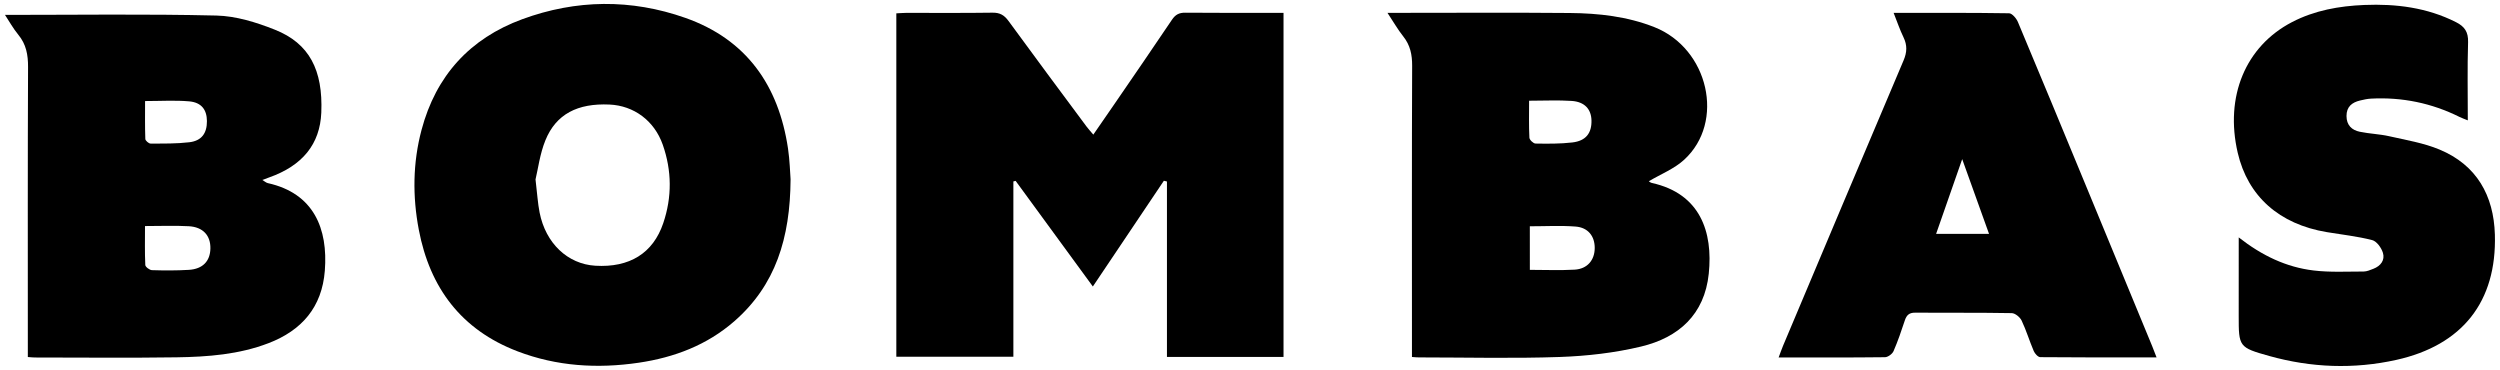 <svg xml:space="preserve" style="enable-background:new 0 0 1000 148;" viewBox="0 0 1000 148" y="0px" x="0px" id="Layer_1" version="1.1" xmlns:xlink="http://www.w3.org/1999/xlink" xmlns="http://www.w3.org/2000/svg">
<g>
	<path d="M465.55,72.3c-9.36,13.94-18.72,27.87-28.41,42.3c-10.47-14.32-20.68-28.29-30.89-42.25c-0.3,0.07-0.6,0.14-0.9,0.22   c0,23.28,0,46.56,0,70.12c-15.87,0-31.15,0-46.82,0c0-45.61,0-91.29,0-137.35c1.29-0.06,2.61-0.18,3.93-0.19   c11.51-0.01,23.03,0.09,34.54-0.08c2.95-0.04,4.69,0.97,6.4,3.31c10.33,14.17,20.82,28.23,31.27,42.31   c0.71,0.96,1.54,1.83,2.66,3.16c2.99-4.34,5.78-8.34,8.53-12.36c7.67-11.19,15.37-22.35,22.93-33.6c1.38-2.05,2.86-2.84,5.35-2.81   c12.99,0.13,25.98,0.06,39.27,0.06c0,46.06,0,91.74,0,137.63c-15.54,0-30.82,0-46.63,0c0-23.51,0-46.84,0-70.17   C466.37,72.5,465.96,72.4,465.55,72.3z"></path>
	<path d="M316.23,71.71c-0.14,23.59-6.04,42.41-22.49,56.78c-10.95,9.56-24.03,14.5-38.25,16.6c-16.53,2.44-32.82,1.44-48.51-4.57   c-22.43-8.59-35.04-25.37-39.46-48.63c-2.54-13.36-2.41-26.74,1.09-39.91c5.75-21.67,19.32-36.59,40.3-44.3   c21.56-7.92,43.56-8.16,65.19-0.54c24.5,8.62,37.34,27.05,41.1,52.24C315.92,64.24,316.03,69.19,316.23,71.71z M214.21,71.77   c0.68,5.66,0.89,9.5,1.63,13.24c2.43,12.32,11.22,20.61,22.28,21.28c13.68,0.83,23.1-4.98,27.18-17.02c3.54-10.45,3.45-21-0.2-31.4   c-3.38-9.61-11.56-15.61-21.27-16.05c-12.8-0.58-21.38,3.81-25.65,14.26C215.95,61.54,215.22,67.61,214.21,71.77z"></path>
	<path d="M564.78,142.79c0-3.51,0-6.52,0-9.53c0-35.64-0.07-71.28,0.08-106.92c0.02-4.45-0.75-8.25-3.55-11.77   c-2.18-2.74-3.94-5.83-6.32-9.43c1.94,0,3.11,0,4.27,0c22.89,0,45.79-0.15,68.68,0.06c11.52,0.11,22.97,1.36,33.83,5.66   c21.66,8.57,28.4,37.93,11.89,53.04c-4.01,3.67-9.43,5.8-14.12,8.59c0,0,0.57,0.55,1.24,0.7c19.29,4.27,24.45,19.53,22.73,36.26   c-1.69,16.39-12.07,25.58-27.08,29.17c-10.56,2.53-21.58,3.79-32.45,4.17c-18.76,0.65-37.55,0.18-56.33,0.17   C566.84,142.98,566.05,142.88,564.78,142.79z M611.94,107.94c6.19,0,12.08,0.26,17.92-0.08c5.09-0.3,8.02-3.82,8.03-8.68   c0.01-4.71-2.65-8.18-7.67-8.56c-5.97-0.46-11.99-0.11-18.29-0.11C611.94,96.41,611.94,102.07,611.94,107.94z M611.64,40.29   c0,5.27-0.13,10.04,0.12,14.79c0.04,0.86,1.58,2.33,2.44,2.34c4.91,0.08,9.87,0.13,14.74-0.44c5.42-0.63,7.78-3.73,7.65-8.85   c-0.12-4.47-2.74-7.4-7.89-7.76C623.25,40,617.77,40.29,611.64,40.29z"></path>
	<path d="M2,5.96c28.45,0,56.53-0.41,84.58,0.26c7.84,0.19,15.94,2.71,23.34,5.65c13.82,5.48,19.3,16.12,18.6,33.17   c-0.52,12.57-7.5,21.23-20.91,25.95c-0.76,0.27-1.52,0.57-2.67,1c0.92,0.54,1.51,1.11,2.19,1.26c18.39,4.07,24.11,18.22,22.8,35.04   c-1.13,14.54-9.18,23.86-22.53,28.98c-11.83,4.54-24.27,5.47-36.73,5.66c-18.9,0.28-37.81,0.08-56.72,0.07   c-0.8,0-1.59-0.1-2.82-0.19c0-1.82,0-3.43,0-5.03c0-36.99-0.07-73.99,0.09-110.98c0.02-4.87-0.74-9.08-3.9-12.91   C5.25,11.38,3.67,8.49,2,5.96z M58,90.42c0,5.53-0.12,10.57,0.12,15.59c0.04,0.76,1.71,2.02,2.66,2.05   c4.92,0.15,9.86,0.18,14.78-0.12c5.54-0.34,8.5-3.48,8.6-8.53c0.11-5.19-2.94-8.61-8.65-8.92C69.93,90.18,64.31,90.42,58,90.42z    M58.03,40.42c0,5.16-0.08,10.17,0.1,15.18c0.02,0.66,1.37,1.83,2.1,1.83c5.18-0.01,10.39,0.08,15.52-0.53   c4.91-0.59,7.05-3.61,7.02-8.47c-0.03-4.55-2.19-7.46-7.11-7.89C70,40.05,64.26,40.42,58.03,40.42z"></path>
	<path d="M862.63,142.97c-15.9,0-31.22,0.04-46.53-0.11c-0.9-0.01-2.16-1.41-2.6-2.44c-1.72-4.02-2.98-8.25-4.85-12.19   c-0.65-1.36-2.59-2.96-3.96-2.98c-12.88-0.23-25.76-0.09-38.64-0.18c-2.36-0.02-3.42,0.98-4.11,3.07   c-1.38,4.15-2.78,8.31-4.53,12.32c-0.49,1.12-2.22,2.4-3.4,2.42c-13.97,0.17-27.95,0.11-42.56,0.11c0.67-1.77,1.16-3.23,1.76-4.66   c16.04-38.06,32.06-76.13,48.21-114.14c1.4-3.29,1.52-6.09-0.02-9.27c-1.47-3.03-2.55-6.26-3.95-9.77   c15.78,0,30.98-0.08,46.18,0.16c1.22,0.02,2.93,2.05,3.54,3.51c9.11,21.69,18.09,43.43,27.08,65.17   c8.88,21.48,17.75,42.97,26.62,64.46C861.4,139.79,861.92,141.16,862.63,142.97z M784.88,63.65c-3.69,10.55-7.03,20.14-10.44,29.91   c7.27,0,13.98,0,21.18,0C792.06,83.66,788.67,74.22,784.88,63.65z"></path>
	<path d="M895.49,94.96c9.31,7.3,19.04,11.92,29.94,13.23c6.59,0.79,13.34,0.42,20.01,0.42c1.31,0,2.66-0.61,3.93-1.1   c2.93-1.13,4.69-3.48,3.79-6.4c-0.61-2-2.49-4.61-4.29-5.07c-5.93-1.52-12.08-2.18-18.15-3.19c-19.04-3.17-31.59-14.35-35.63-31.73   c-5.23-22.47,3.09-42.59,21.7-52.27c9.05-4.71,18.89-6.45,28.92-6.86c12.72-0.52,25.11,1.02,36.7,6.88c3.43,1.73,4.95,3.92,4.82,8   c-0.32,10.24-0.11,20.49-0.11,31.28c-1.46-0.6-2.42-0.93-3.33-1.38c-11.15-5.55-22.95-7.96-35.36-7.32   c-1.49,0.08-2.98,0.41-4.44,0.76c-3.24,0.78-5.4,2.51-5.39,6.2c0.01,3.64,2.09,5.64,5.33,6.3c3.87,0.8,7.89,0.91,11.74,1.78   c6.77,1.54,13.78,2.68,20.13,5.33c14.87,6.19,21.69,18.37,22.15,34.02c0.79,26.83-13.02,44.26-39.43,50.12   c-17.02,3.78-34.02,3.12-50.77-1.55c-12.25-3.42-12.27-3.72-12.27-16.09C895.49,116.19,895.49,106.05,895.49,94.96z"></path>
</g>
</svg>
